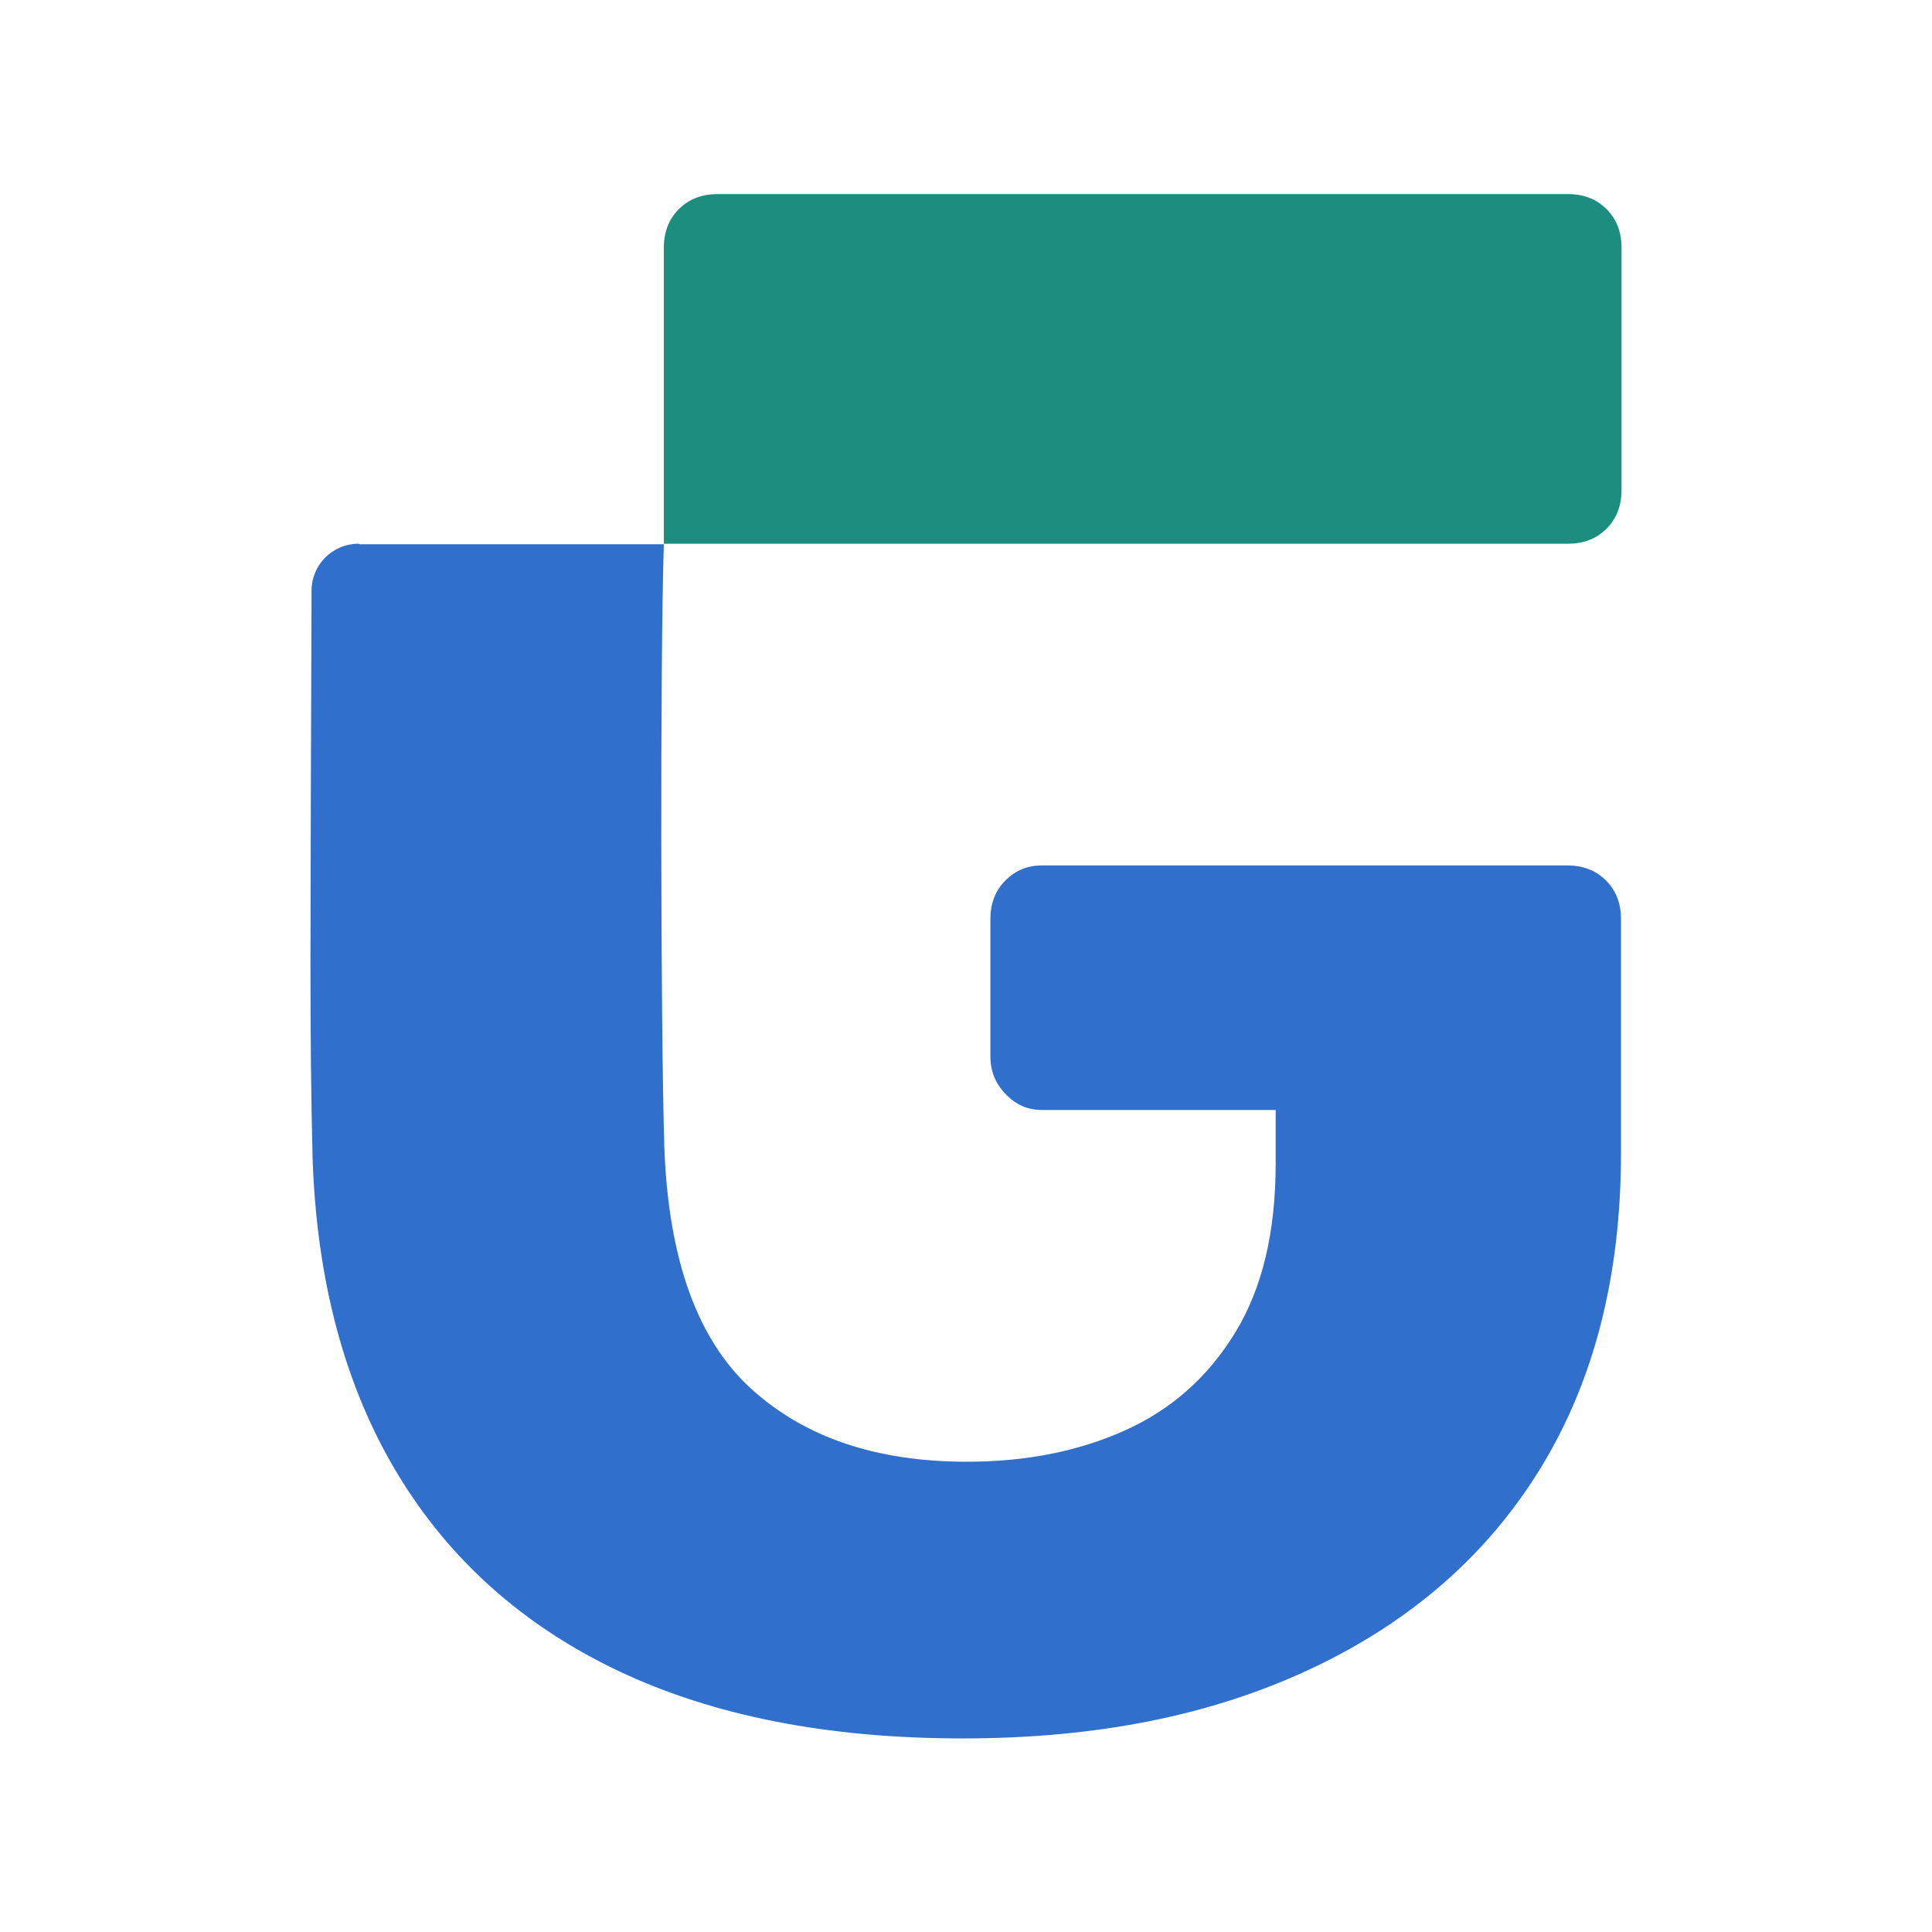 <?xml version="1.0" encoding="UTF-8"?>
<svg id="Layer_1" xmlns="http://www.w3.org/2000/svg" version="1.1" viewBox="0 0 360.3 360.3">
  <!-- Generator: Adobe Illustrator 29.2.1, SVG Export Plug-In . SVG Version: 2.1.0 Build 116)  -->
  <defs>
    <style>
      .st0 {
        fill: #1b8e80;
      }

      .st1 {
        fill: #316fcc;
      }
    </style>
  </defs>
  <path class="st0" d="M123.8,46.2c0-2.9.9-5.3,2.8-7.2,1.9-1.9,4.3-2.8,7.2-2.8h158.6c2.9,0,5.3.9,7.2,2.8,1.9,1.9,2.8,4.3,2.8,7.2v45.2c0,2.9-.9,5.3-2.8,7.2-1.9,1.9-4.3,2.8-7.2,2.8H123.8v-55.2Z"/>
  <path class="st1" d="M66.9,101.4c-4.9,0-8.8,3.9-8.8,8.8-.1,24.3-.2,60.1-.2,69.2,0,13.1.1,25.3.4,36.8.8,22.9,6.1,42.5,15.8,58.6,9.7,16.1,23.5,28.4,41.2,36.8,17.7,8.4,39.1,12.6,64.2,12.6s46.5-4.3,65-13c18.5-8.7,32.8-21.1,42.8-37.4,10-16.3,15-35.9,15-58.8v-43.6c0-2.9-.9-5.3-2.8-7.2-1.9-1.9-4.3-2.8-7.2-2.8h-98c-2.7,0-4.9.9-6.8,2.8-1.9,1.9-2.8,4.3-2.8,7.2v25.6c0,2.7.9,5,2.8,7,1.9,2,4.1,3,6.8,3h43.6v10c0,12.8-2.5,23.3-7.6,31.6-5.1,8.3-11.9,14.3-20.6,18.2-8.7,3.9-18.5,5.8-29.4,5.8-16.8,0-30.2-4.5-40.2-13.6-10-9.1-15.4-24-16.2-44.8-.7-22.2-.8-91.3-.1-112.7h-56.8Z"/>
</svg>